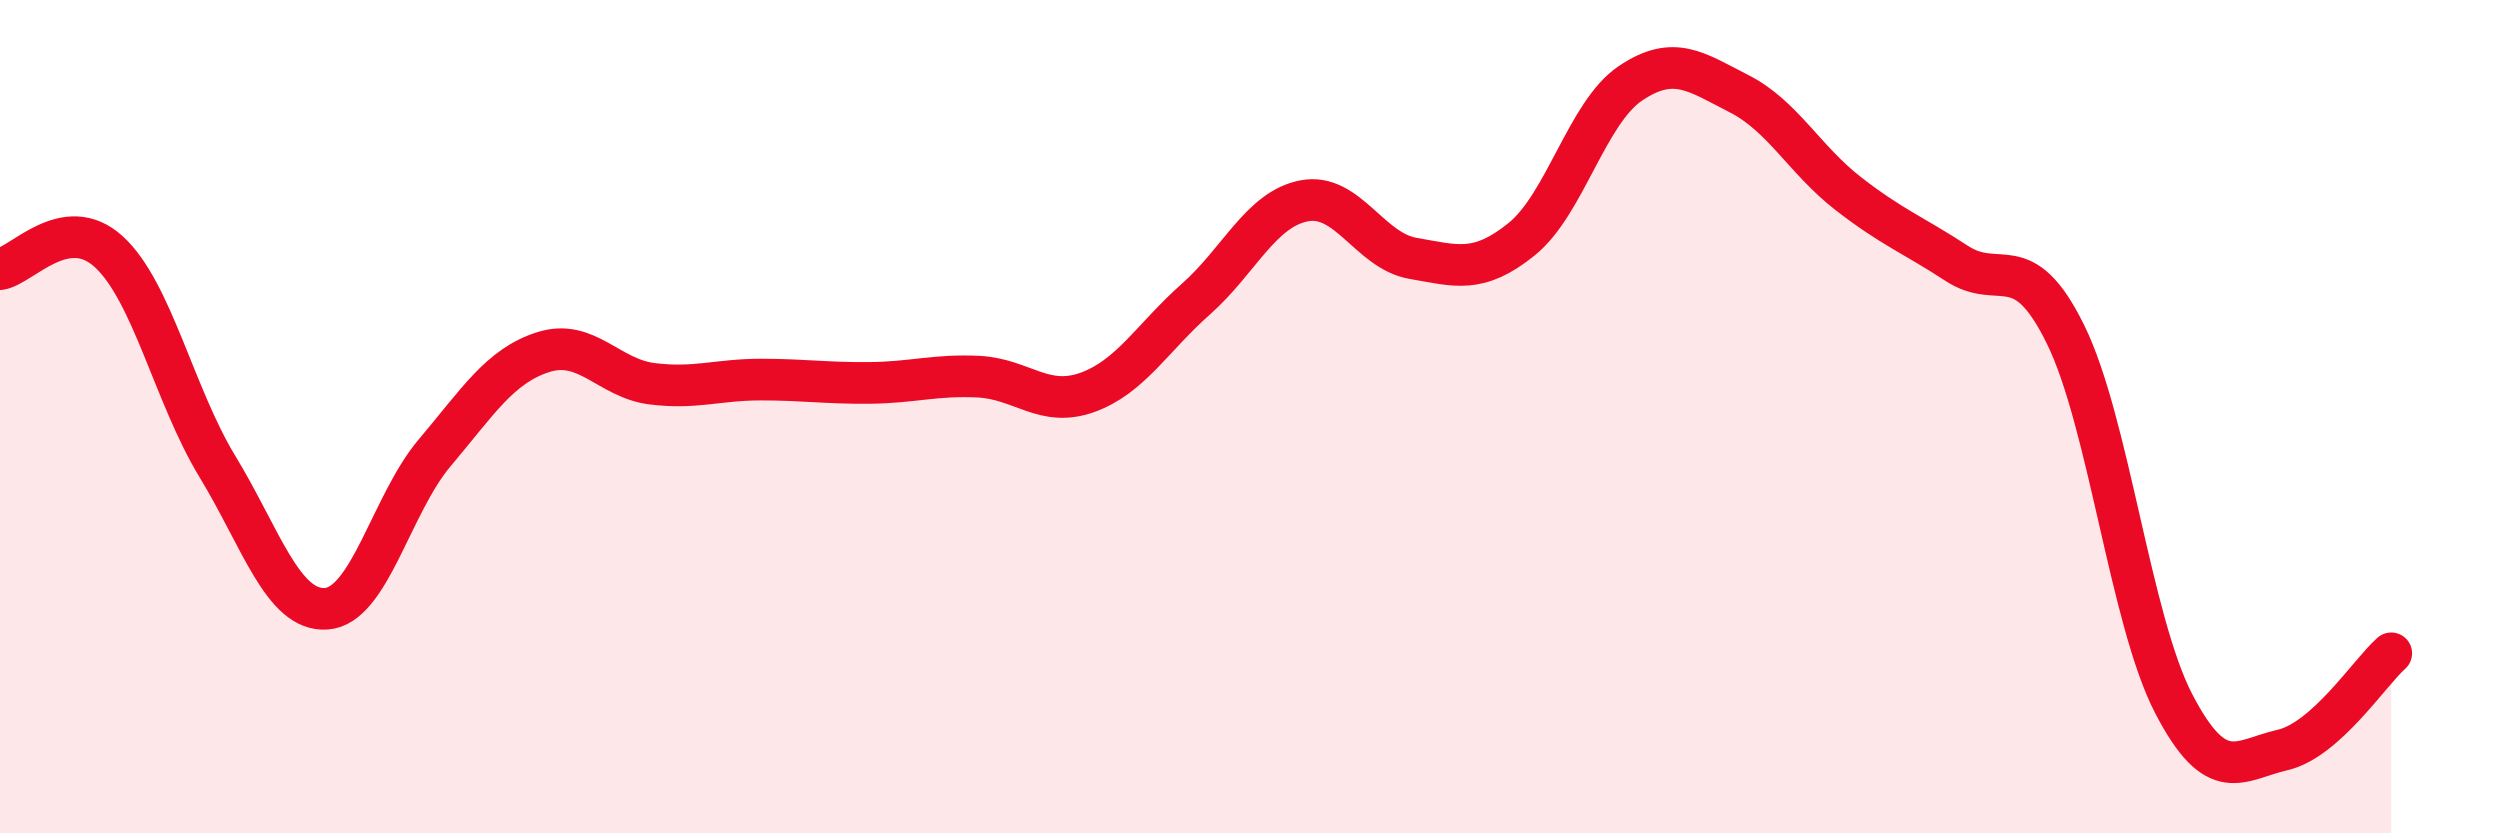 
    <svg width="60" height="20" viewBox="0 0 60 20" xmlns="http://www.w3.org/2000/svg">
      <path
        d="M 0,6.46 C 0.52,6.38 1.57,5.09 2.61,6.04 C 3.65,6.99 4.18,9.49 5.22,11.2 C 6.26,12.91 6.79,14.68 7.83,14.61 C 8.87,14.54 9.39,12.1 10.43,10.87 C 11.47,9.64 12,8.78 13.04,8.45 C 14.08,8.12 14.61,9.08 15.65,9.21 C 16.69,9.34 17.22,9.11 18.26,9.11 C 19.3,9.11 19.83,9.2 20.87,9.19 C 21.91,9.18 22.44,8.99 23.48,9.04 C 24.52,9.09 25.05,9.79 26.09,9.42 C 27.13,9.05 27.66,8.1 28.7,7.18 C 29.74,6.26 30.26,5.02 31.3,4.82 C 32.34,4.62 32.87,6.02 33.91,6.2 C 34.95,6.38 35.48,6.58 36.52,5.74 C 37.56,4.9 38.09,2.7 39.13,2 C 40.17,1.3 40.7,1.72 41.74,2.25 C 42.78,2.78 43.31,3.83 44.35,4.64 C 45.39,5.45 45.92,5.64 46.96,6.32 C 48,7 48.53,5.91 49.57,8.02 C 50.61,10.13 51.13,14.89 52.17,16.89 C 53.21,18.89 53.74,18.24 54.78,18 C 55.82,17.76 56.87,16.14 57.39,15.68L57.39 20L0 20Z"
        fill="#EB0A25"
        opacity="0.1"
        stroke-linecap="round"
        stroke-linejoin="round"
      />
      <path
        d="M 0,6.46 C 0.52,6.38 1.57,5.09 2.61,6.04 C 3.65,6.99 4.18,9.49 5.22,11.2 C 6.26,12.91 6.79,14.68 7.83,14.61 C 8.87,14.54 9.39,12.1 10.43,10.87 C 11.47,9.64 12,8.78 13.04,8.45 C 14.08,8.12 14.61,9.08 15.65,9.21 C 16.69,9.34 17.22,9.11 18.26,9.11 C 19.3,9.11 19.83,9.2 20.87,9.19 C 21.91,9.18 22.44,8.99 23.48,9.04 C 24.52,9.09 25.05,9.79 26.09,9.42 C 27.13,9.05 27.66,8.1 28.7,7.18 C 29.74,6.26 30.26,5.02 31.3,4.82 C 32.34,4.62 32.87,6.02 33.91,6.2 C 34.95,6.38 35.48,6.58 36.52,5.74 C 37.56,4.9 38.09,2.7 39.13,2 C 40.17,1.3 40.7,1.72 41.74,2.25 C 42.78,2.78 43.31,3.83 44.35,4.64 C 45.39,5.45 45.92,5.64 46.96,6.32 C 48,7 48.53,5.91 49.57,8.02 C 50.61,10.13 51.13,14.89 52.17,16.89 C 53.21,18.89 53.74,18.24 54.78,18 C 55.82,17.76 56.87,16.14 57.39,15.68"
        stroke="#EB0A25"
        stroke-width="1"
        fill="none"
        stroke-linecap="round"
        stroke-linejoin="round"
      />
    </svg>
  